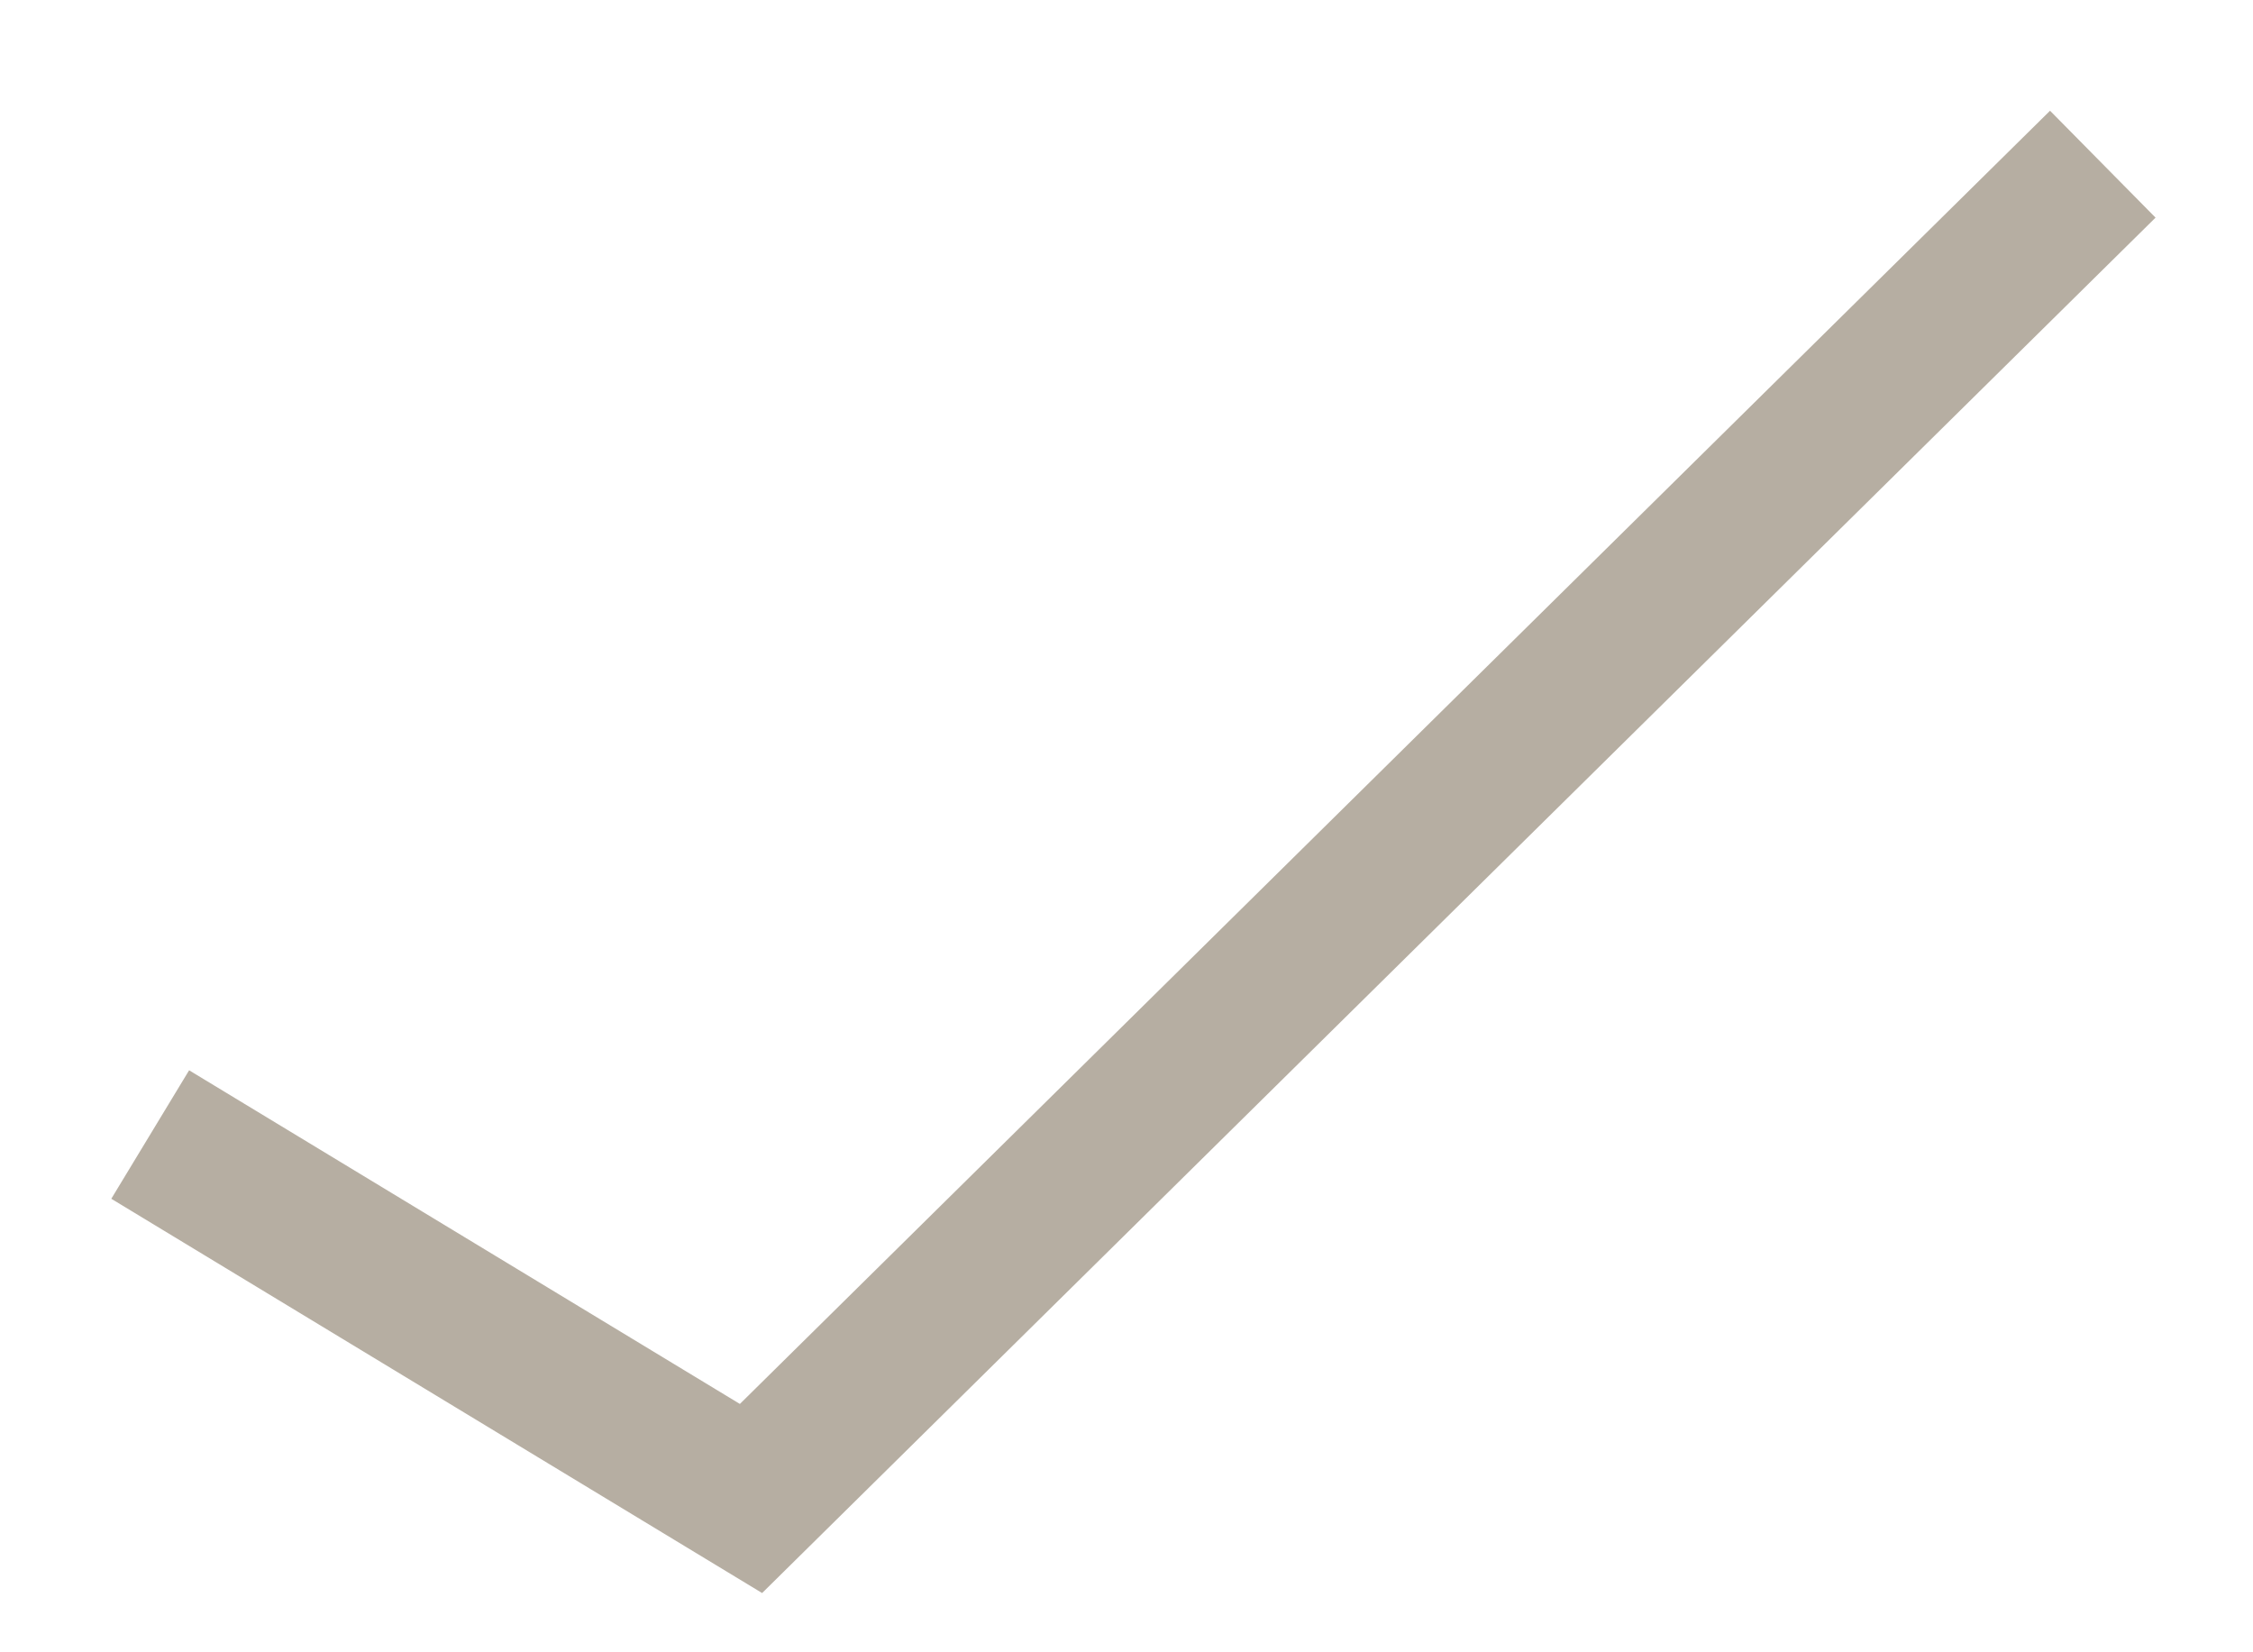 <?xml version="1.0" encoding="UTF-8"?> <svg xmlns="http://www.w3.org/2000/svg" width="15" height="11" viewBox="0 0 15 11" fill="none"> <path d="M1 7.553L5 9.976L14 1.093" stroke="#B6AEA2"></path> </svg> 